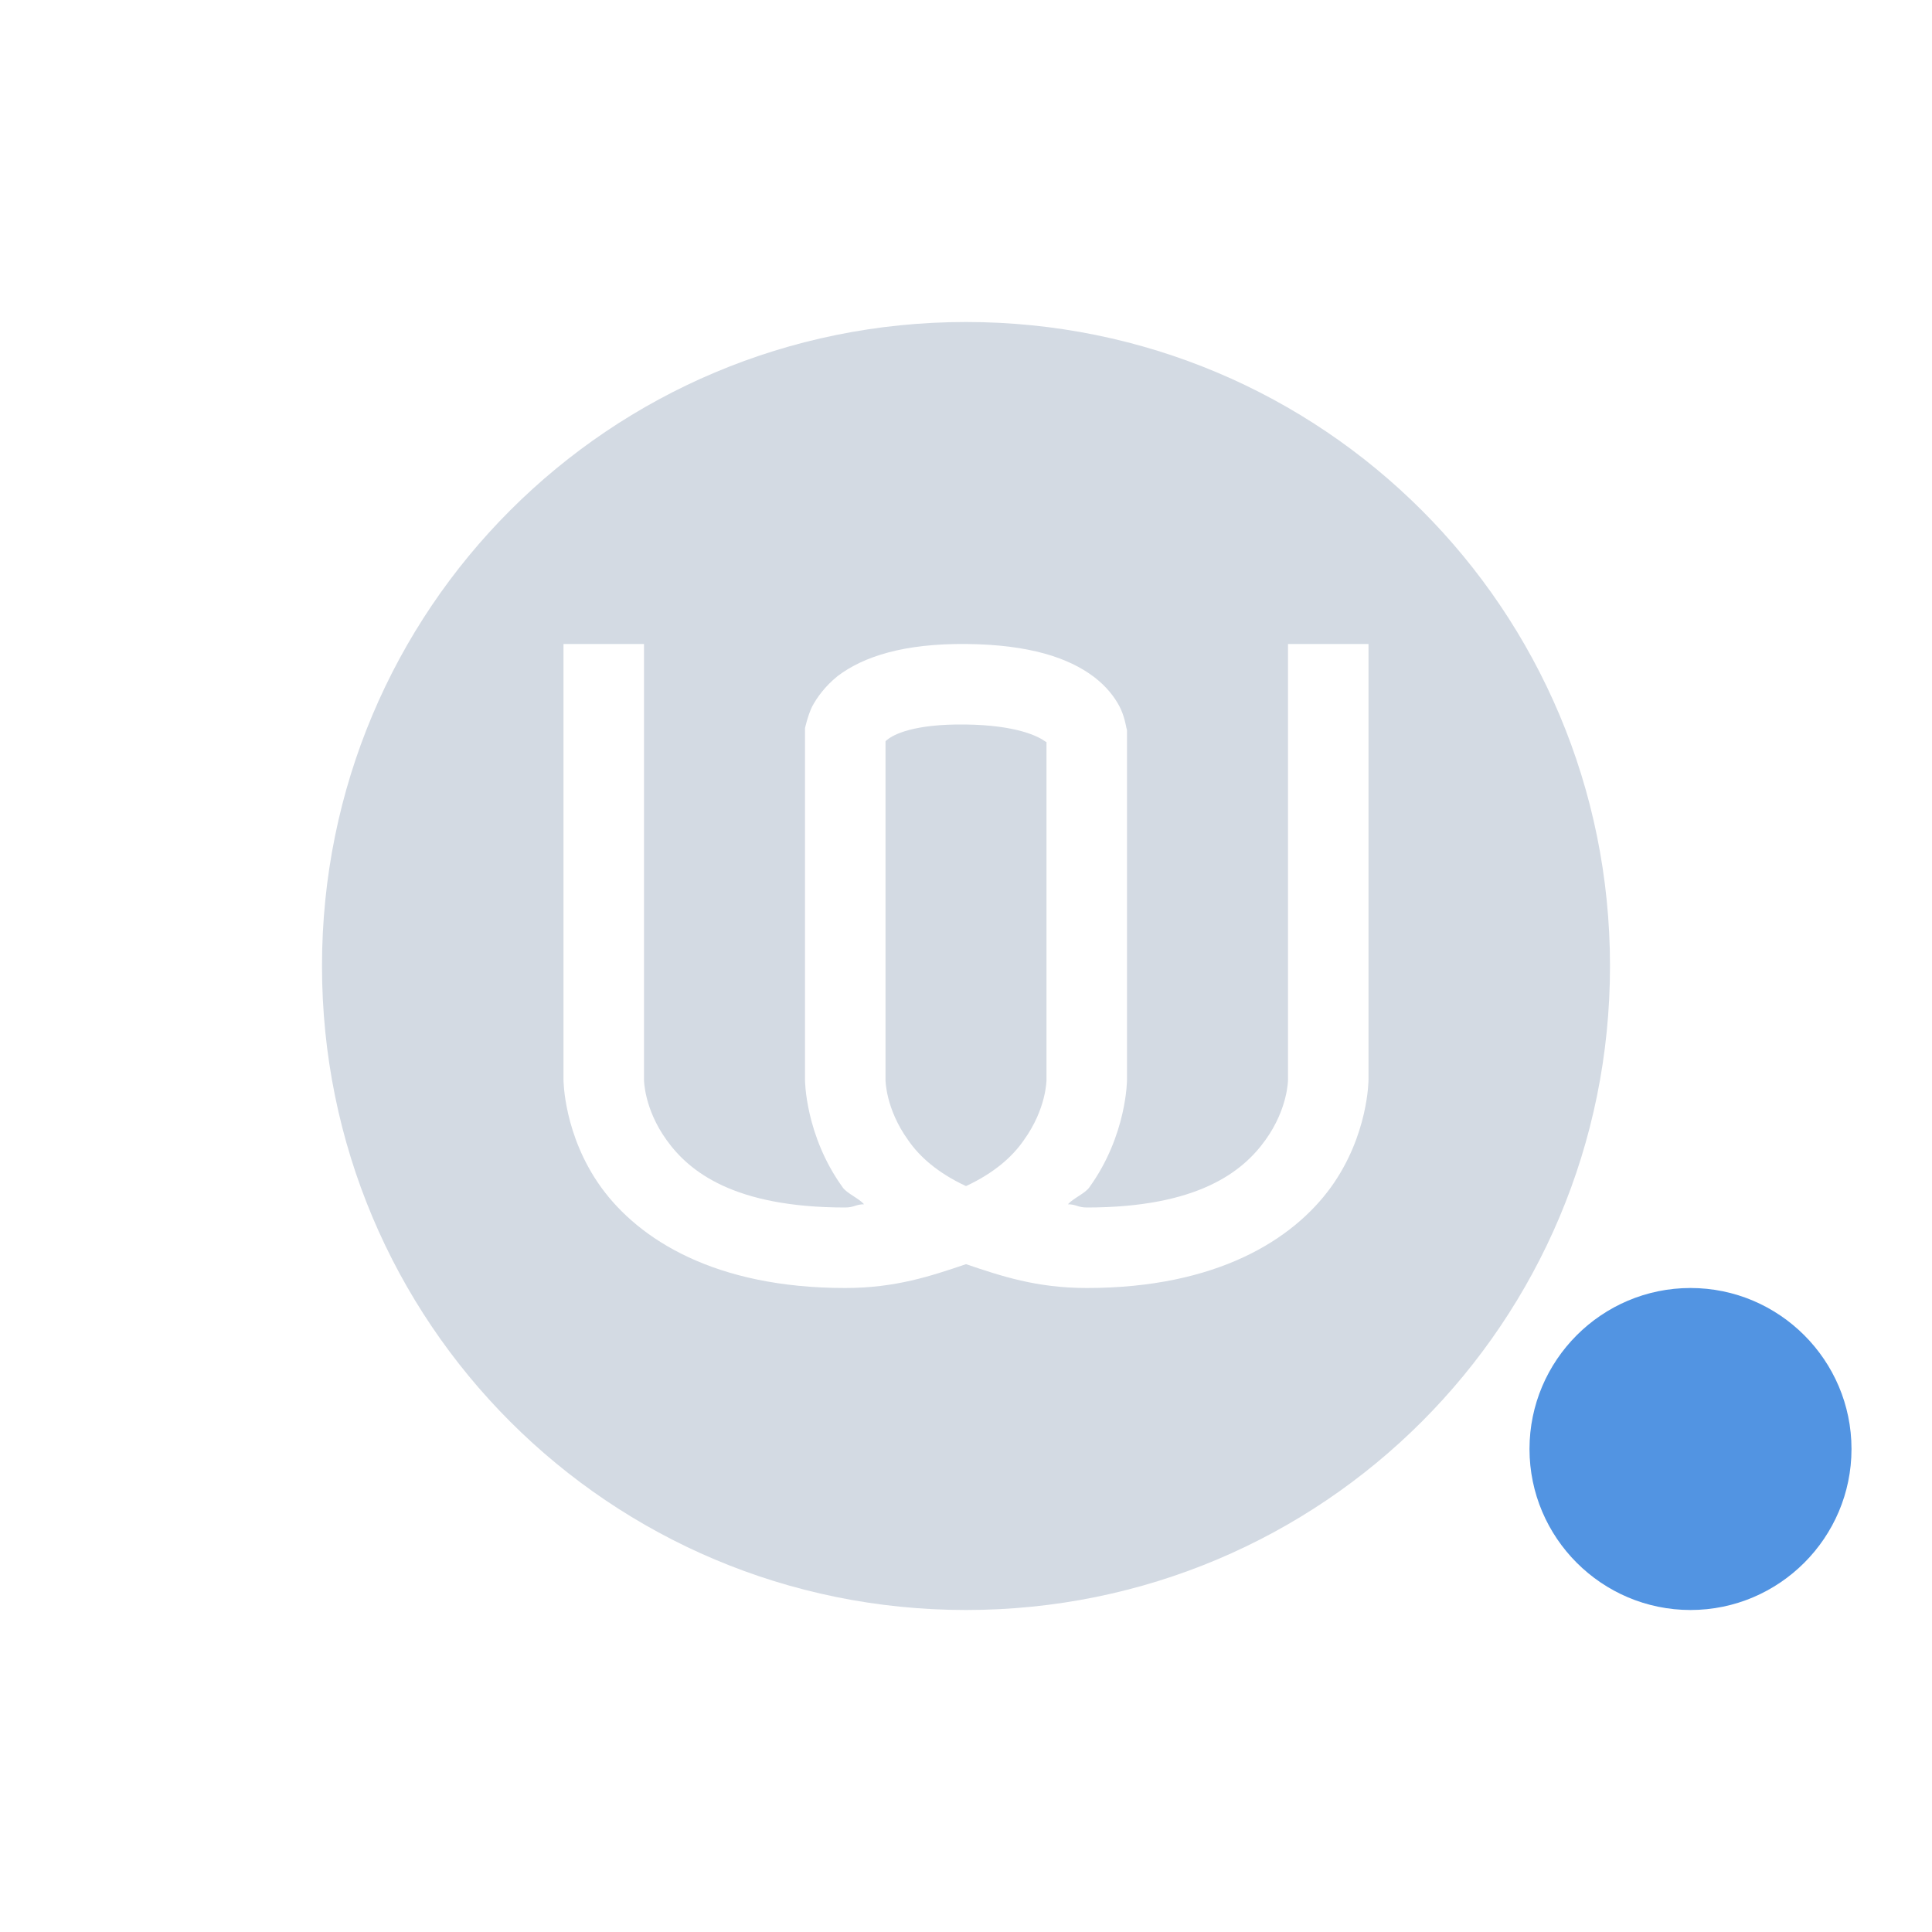 <svg xmlns="http://www.w3.org/2000/svg" width="12pt" height="12pt" version="1.1" viewBox="0 0 12 12">
 <g>
  <path style="fill:rgb(82.745%,85.49%,89.02%)" d="M 6 2 C 3.785 2 2 3.785 2 6 C 2 8.215 3.785 10 6 10 C 8.215 10 10 8.215 10 6 C 10 3.785 8.215 2 6 2 Z M 3.5 4 L 4 4 L 4 6.707 C 4 6.707 4 6.887 4.141 7.082 C 4.281 7.277 4.559 7.5 5.25 7.5 C 5.305 7.5 5.316 7.48 5.367 7.48 C 5.332 7.441 5.262 7.414 5.234 7.375 C 5 7.051 5 6.707 5 6.707 L 5 4.523 C 5 4.523 5.016 4.449 5.043 4.391 C 5.074 4.332 5.125 4.262 5.203 4.199 C 5.363 4.078 5.613 3.996 6.004 4 C 6.395 4.004 6.637 4.086 6.793 4.203 C 6.871 4.262 6.922 4.328 6.953 4.387 C 6.984 4.445 6.996 4.52 6.996 4.52 L 7 4.535 L 7 6.707 C 7 6.707 7 7.051 6.766 7.375 C 6.738 7.414 6.668 7.441 6.633 7.48 C 6.684 7.48 6.695 7.5 6.75 7.5 C 7.441 7.5 7.719 7.277 7.859 7.082 C 8 6.887 8 6.707 8 6.707 L 8 4 L 8.5 4 L 8.5 6.707 C 8.5 6.707 8.5 7.051 8.266 7.375 C 8.031 7.699 7.559 8 6.75 8 C 6.438 8 6.219 7.926 6 7.852 C 5.781 7.926 5.562 8 5.25 8 C 4.441 8 3.969 7.699 3.734 7.375 C 3.5 7.051 3.5 6.707 3.5 6.707 Z M 5.996 4.5 C 5.676 4.496 5.551 4.562 5.512 4.594 C 5.5 4.602 5.504 4.602 5.5 4.605 L 5.5 6.707 C 5.5 6.707 5.5 6.887 5.641 7.082 C 5.711 7.184 5.824 7.285 6 7.367 C 6.176 7.285 6.289 7.184 6.359 7.082 C 6.5 6.887 6.5 6.707 6.5 6.707 L 6.5 4.609 C 6.496 4.609 6.5 4.609 6.492 4.605 C 6.449 4.574 6.316 4.504 5.996 4.5 Z M 5.996 4.5"/>
  <path style="fill:rgb(32.157%,58.039%,88.627%)" d="M 11.5 9 C 11.5 9.551 11.051 10 10.5 10 C 9.949 10 9.5 9.551 9.5 9 C 9.5 8.449 9.949 8 10.5 8 C 11.051 8 11.5 8.449 11.5 9 Z M 11.5 9"/>
 </g>
</svg>
